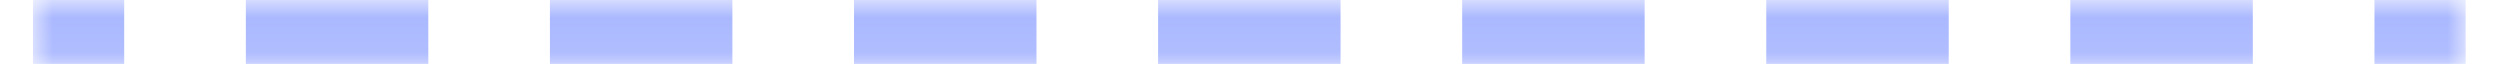 <svg width="71" height="2" viewBox="0 0 71 2" fill="none" xmlns="http://www.w3.org/2000/svg">
<g id="div:after">
<mask id="path-1-inside-1_64_2245" fill="white">
<path d="M0.937 0.129H70.025V1.814H0.937V0.129Z"/>
</mask>
<path d="M70.025 -0.713H67.435V0.972H70.025V-0.713ZM63.98 -0.713H58.798V0.972H63.98V-0.713ZM55.344 -0.713H50.162V0.972H55.344V-0.713ZM46.708 -0.713H41.526V0.972H46.708V-0.713ZM38.072 -0.713H32.89V0.972H38.072V-0.713ZM29.436 -0.713H24.254V0.972H29.436V-0.713ZM20.8 -0.713H15.618V0.972H20.8V-0.713ZM12.164 -0.713H6.982V0.972H12.164V-0.713ZM3.527 -0.713H0.937V0.972H3.527V-0.713ZM70.025 -1.556H67.435V1.814H70.025V-1.556ZM63.98 -1.556H58.798V1.814H63.98V-1.556ZM55.344 -1.556H50.162V1.814H55.344V-1.556ZM46.708 -1.556H41.526V1.814H46.708V-1.556ZM38.072 -1.556H32.89V1.814H38.072V-1.556ZM29.436 -1.556H24.254V1.814H29.436V-1.556ZM20.8 -1.556H15.618V1.814H20.8V-1.556ZM12.164 -1.556H6.982V1.814H12.164V-1.556ZM3.527 -1.556H0.937V1.814H3.527V-1.556Z" fill="#9EAEFF" mask="url(#path-1-inside-1_64_2245)"/>
</g>
</svg>
